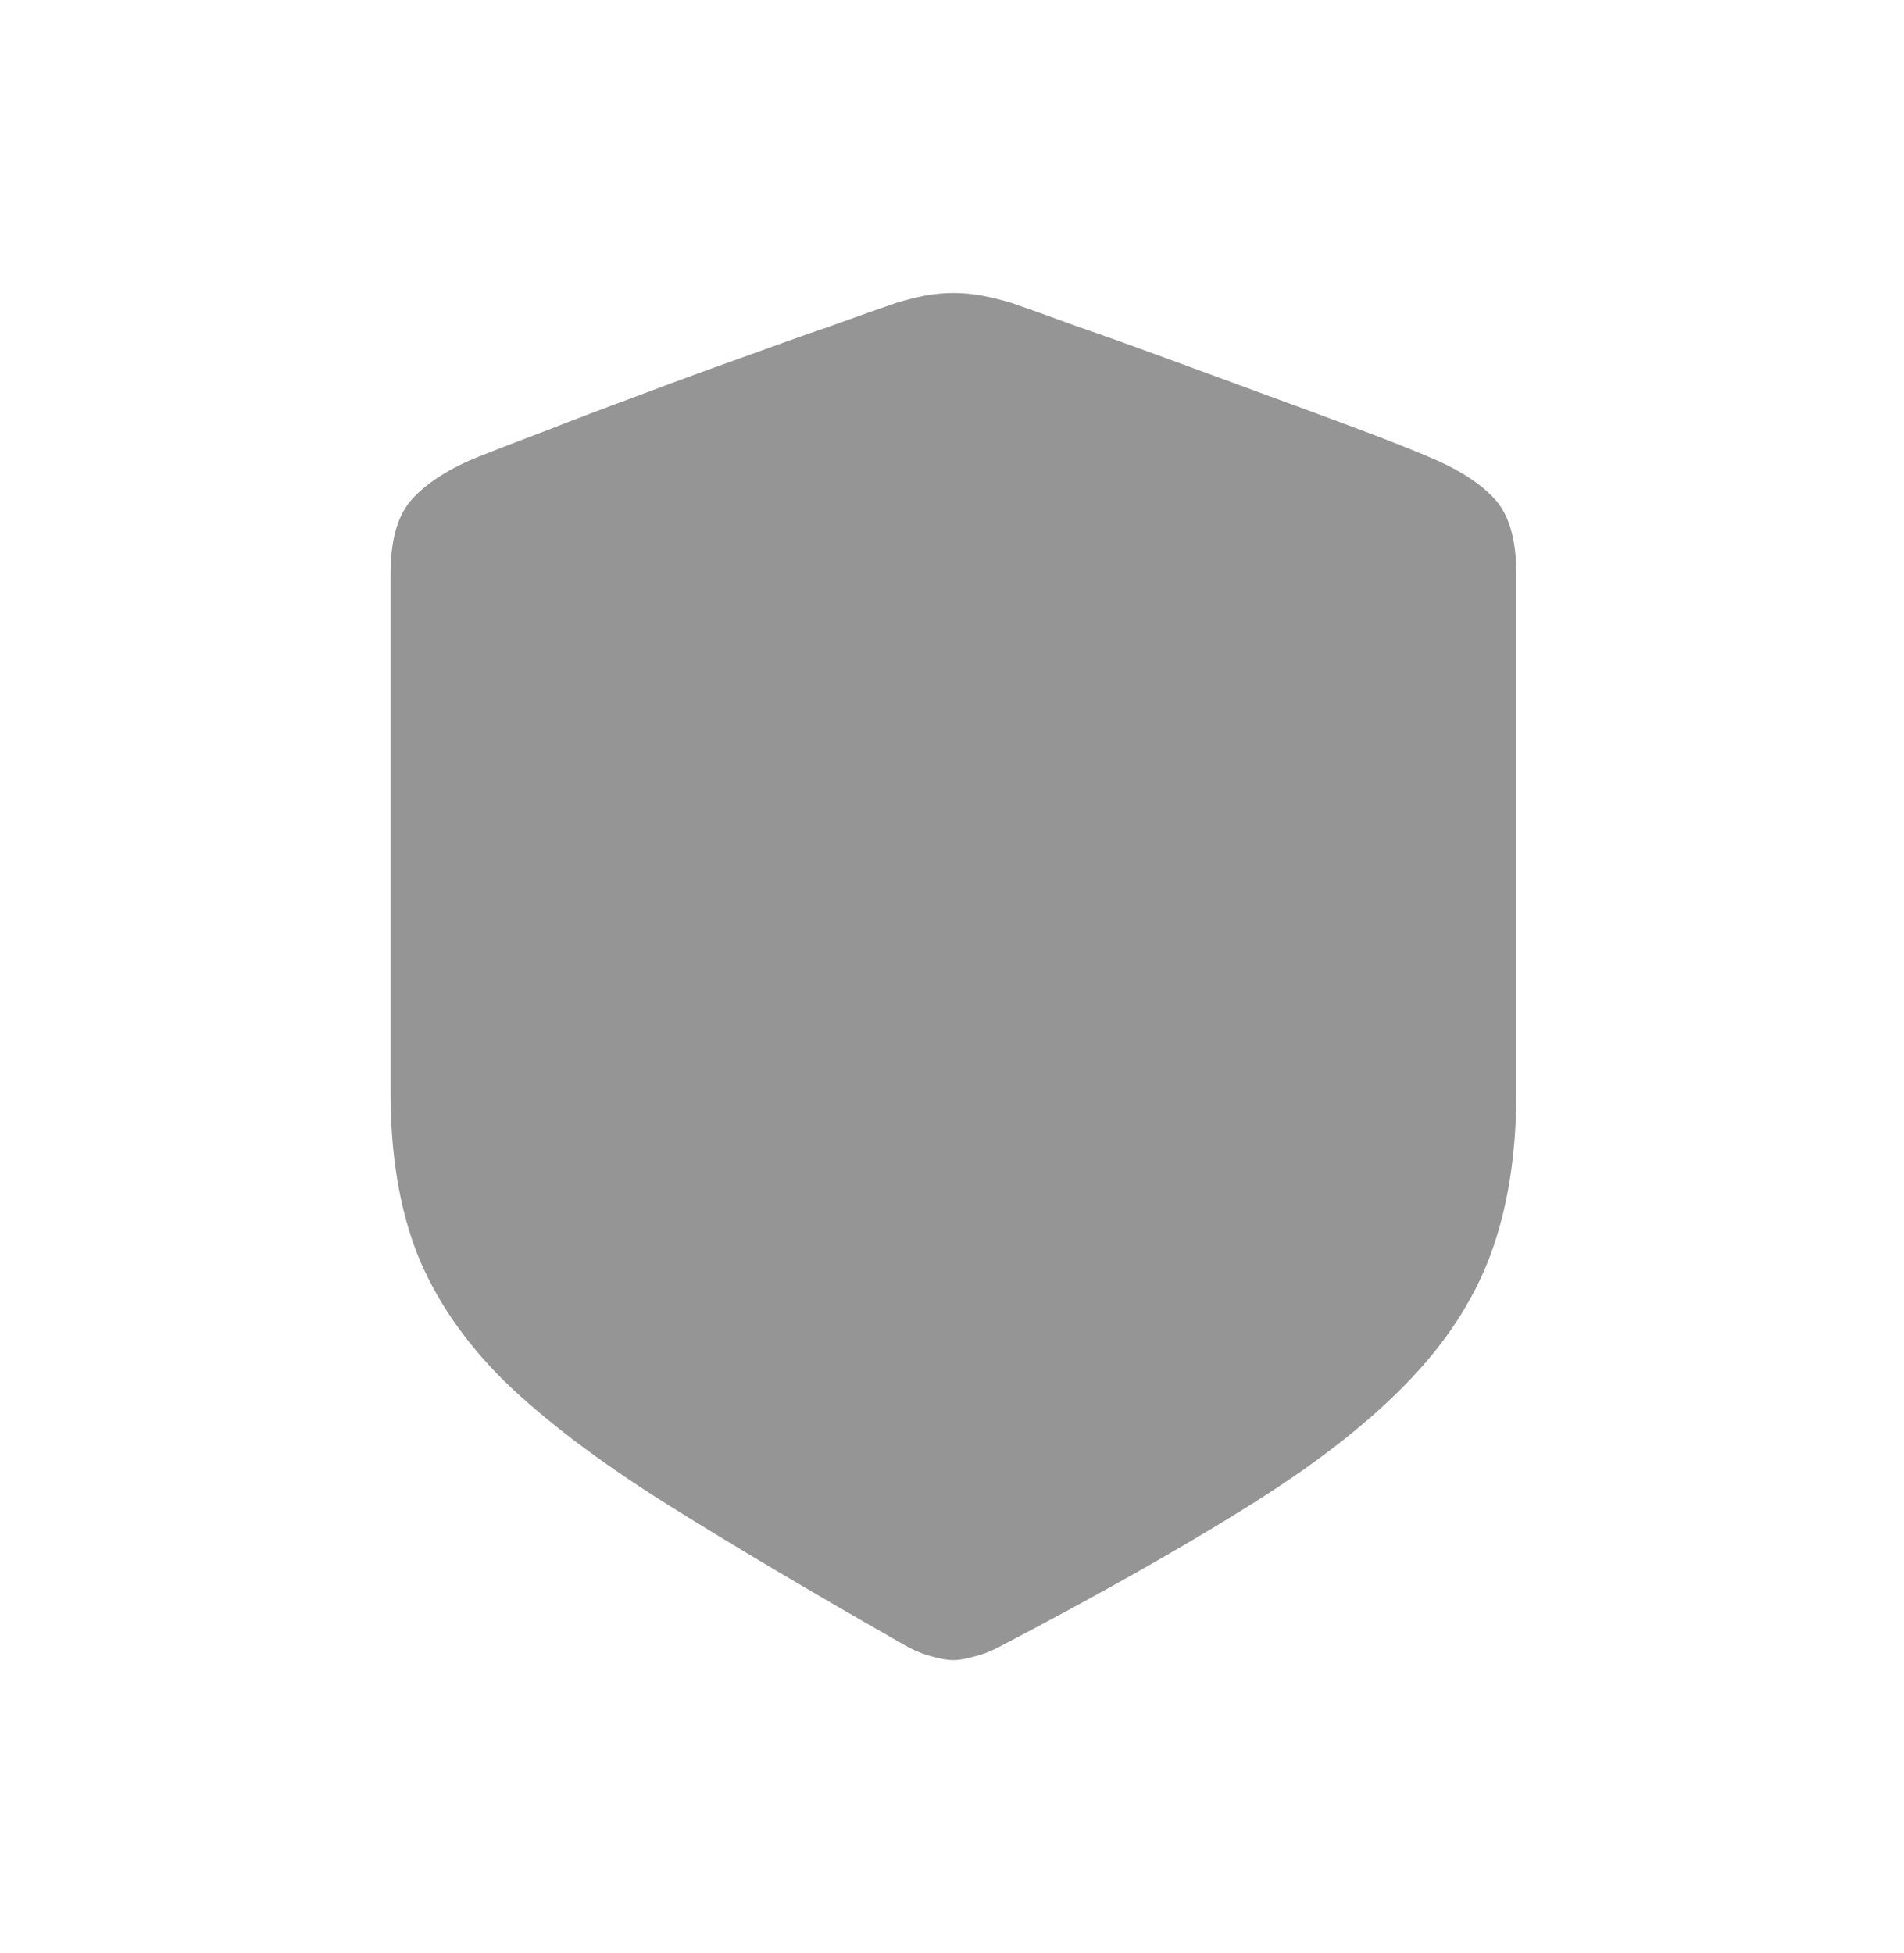 <svg xmlns="http://www.w3.org/2000/svg" width="39" height="40" viewBox="0 0 39 40" fill="none">
  <path d="M19.529 34C19.417 34 19.276 33.977 19.107 33.93C18.947 33.892 18.778 33.826 18.599 33.732C16.635 32.615 14.972 31.629 13.61 30.775C12.257 29.92 11.167 29.094 10.34 28.296C9.522 27.488 8.926 26.62 8.55 25.69C8.183 24.751 8 23.648 8 22.38V11.761C8 11.038 8.155 10.516 8.465 10.197C8.775 9.869 9.222 9.587 9.804 9.352C10.133 9.221 10.584 9.047 11.157 8.831C11.73 8.606 12.36 8.366 13.046 8.113C13.741 7.85 14.432 7.596 15.118 7.352C15.813 7.099 16.447 6.873 17.021 6.676C17.594 6.469 18.045 6.31 18.374 6.197C18.562 6.141 18.75 6.094 18.937 6.056C19.135 6.019 19.332 6 19.529 6C19.727 6 19.924 6.019 20.121 6.056C20.319 6.094 20.511 6.141 20.699 6.197C21.028 6.31 21.474 6.469 22.038 6.676C22.611 6.873 23.241 7.099 23.927 7.352C24.622 7.606 25.313 7.859 25.999 8.113C26.694 8.366 27.328 8.601 27.902 8.817C28.475 9.033 28.926 9.211 29.255 9.352C29.847 9.596 30.293 9.878 30.594 10.197C30.904 10.516 31.059 11.038 31.059 11.761V22.38C31.059 23.648 30.88 24.761 30.523 25.718C30.166 26.667 29.579 27.554 28.761 28.38C27.953 29.207 26.868 30.042 25.506 30.887C24.152 31.732 22.471 32.681 20.46 33.732C20.281 33.826 20.107 33.892 19.938 33.93C19.778 33.977 19.642 34 19.529 34Z" fill="#959595"></path>
</svg>